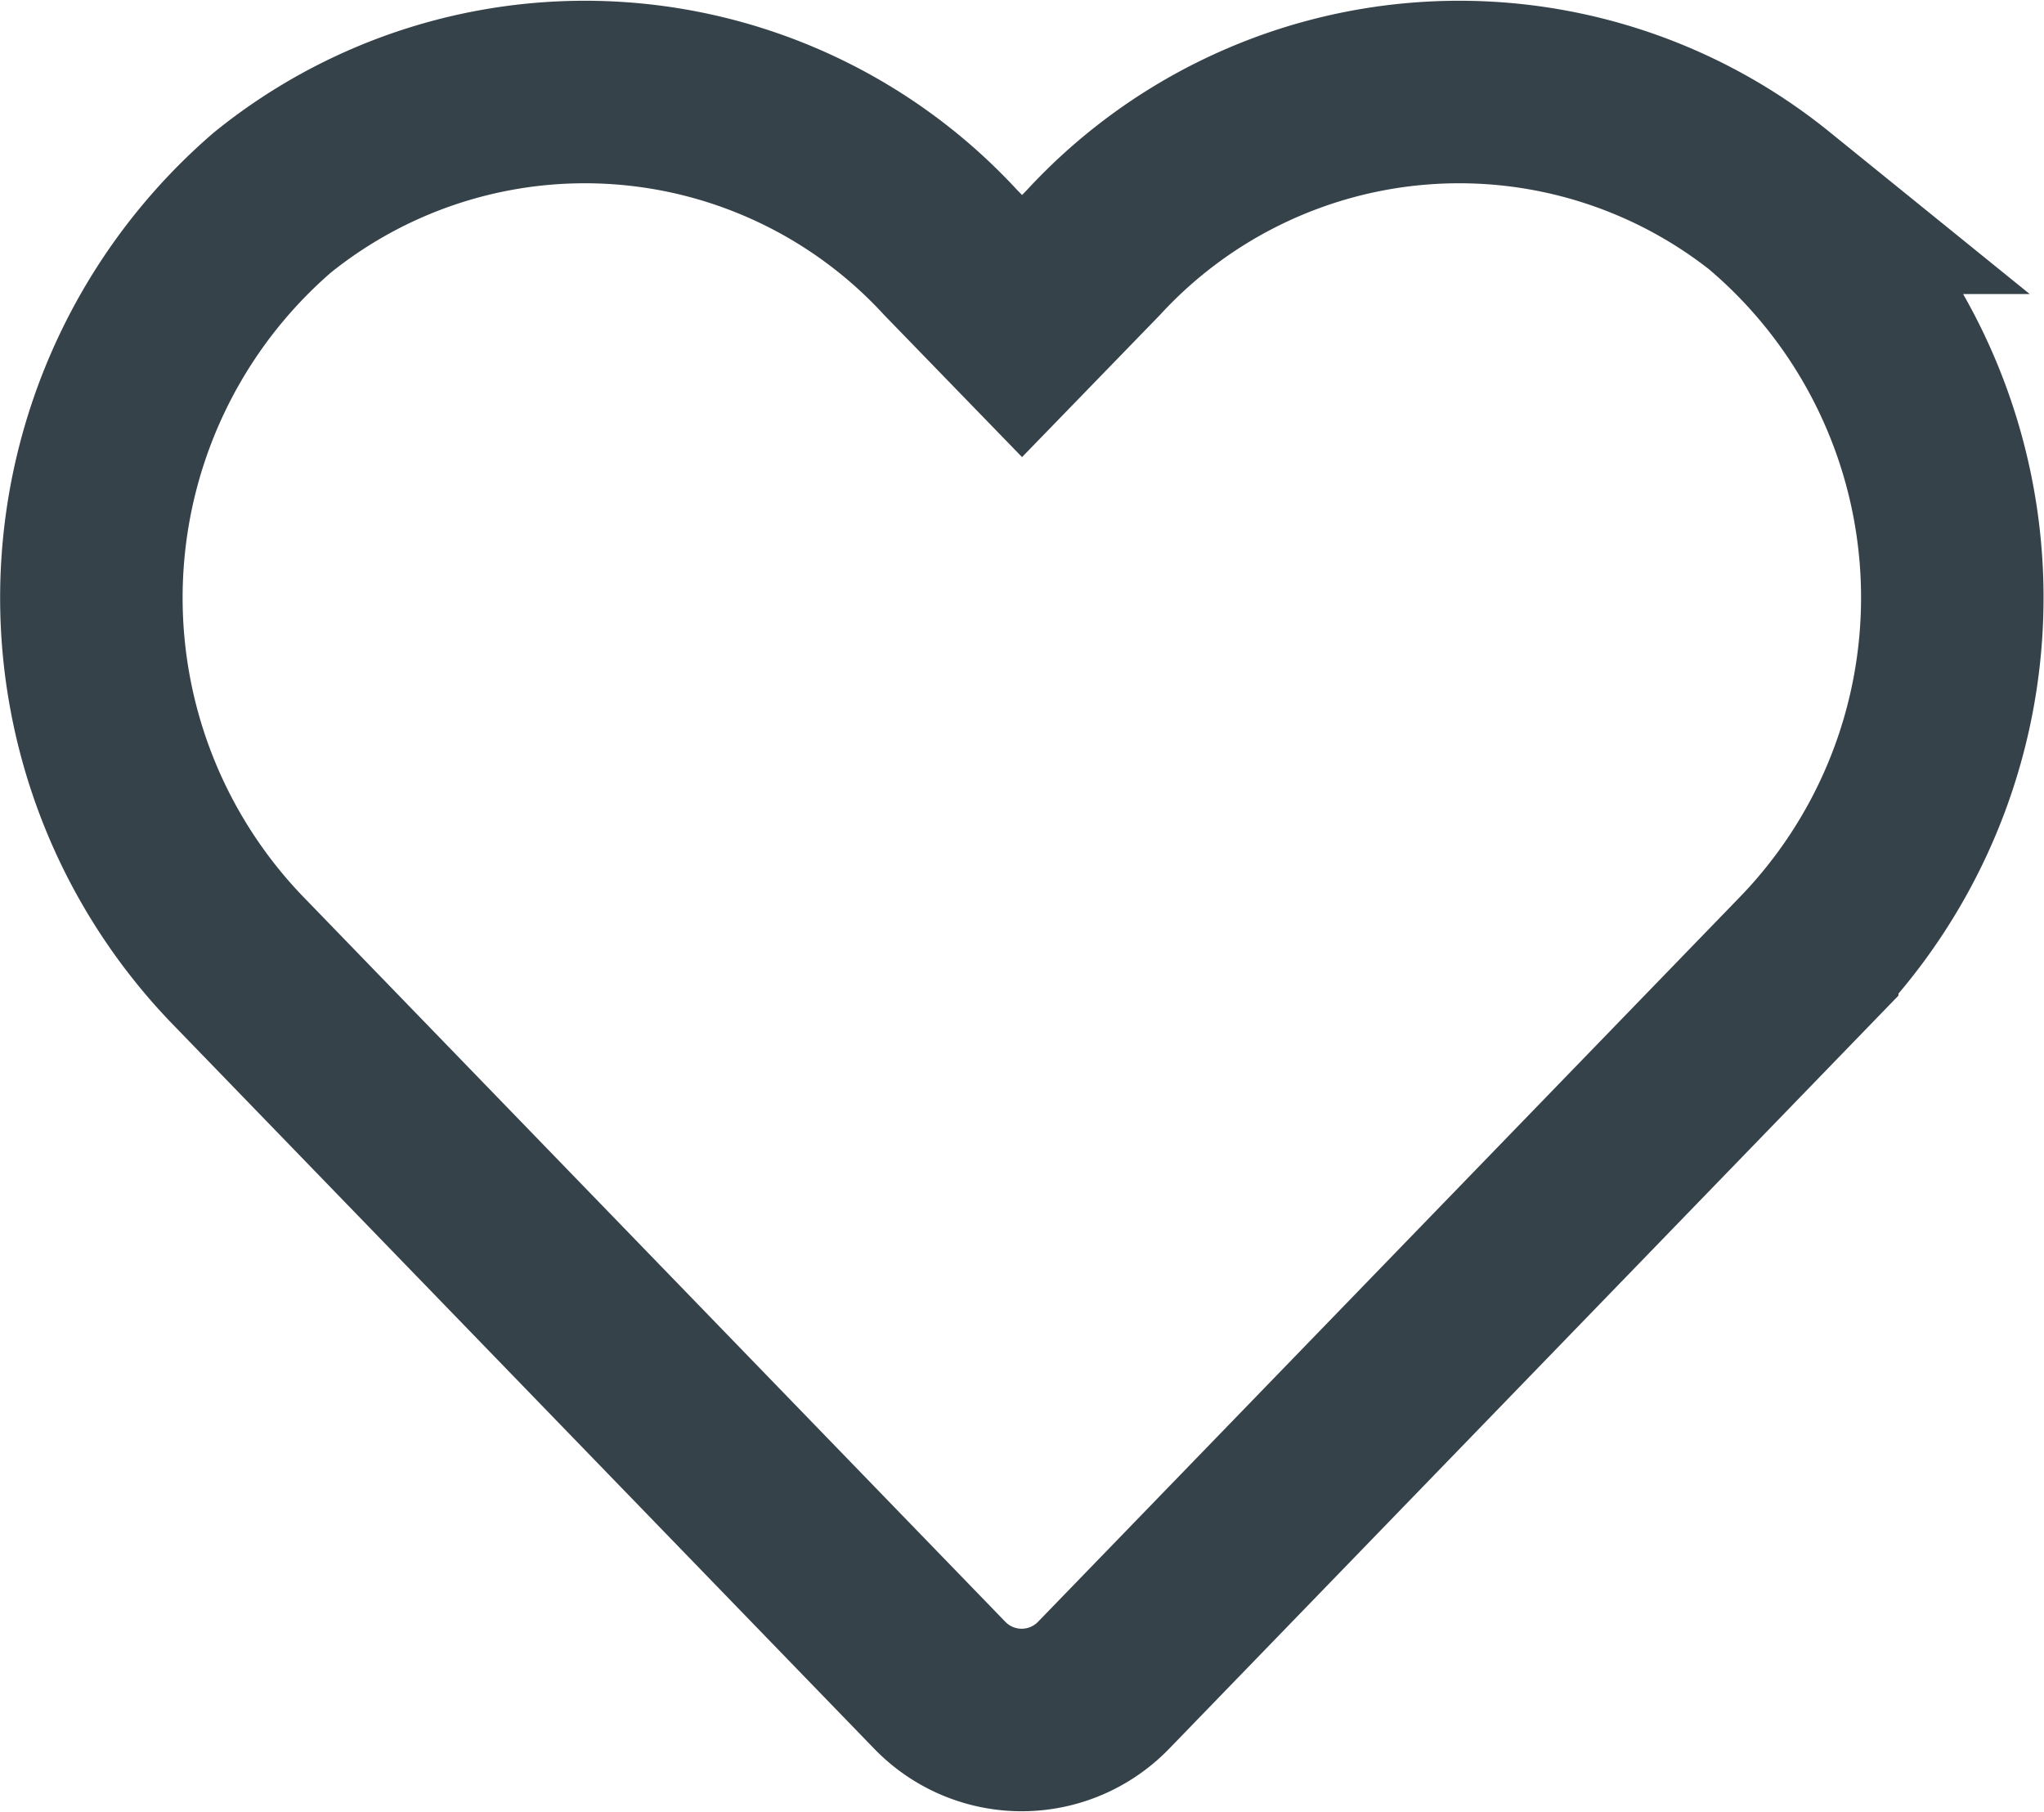 <svg xmlns="http://www.w3.org/2000/svg" width="22.401" height="19.852" viewBox="0 0 22.401 19.852">
  <g id="Groupe_239" data-name="Groupe 239" transform="translate(1.001 1.002)">
    <path id="Icon_awesome-heart" data-name="Icon awesome-heart" d="M18.418,3.468a5.448,5.448,0,0,0-7.434.542l-.785.809L9.414,4.01A5.448,5.448,0,0,0,1.98,3.468a5.721,5.721,0,0,0-.394,8.283l7.709,7.96a1.249,1.249,0,0,0,1.8,0l7.709-7.96a5.717,5.717,0,0,0-.39-8.283Z" transform="translate(0.001 -2.248)" fill="none" stroke="#36424a" stroke-width="2"/>
  </g>
</svg>
